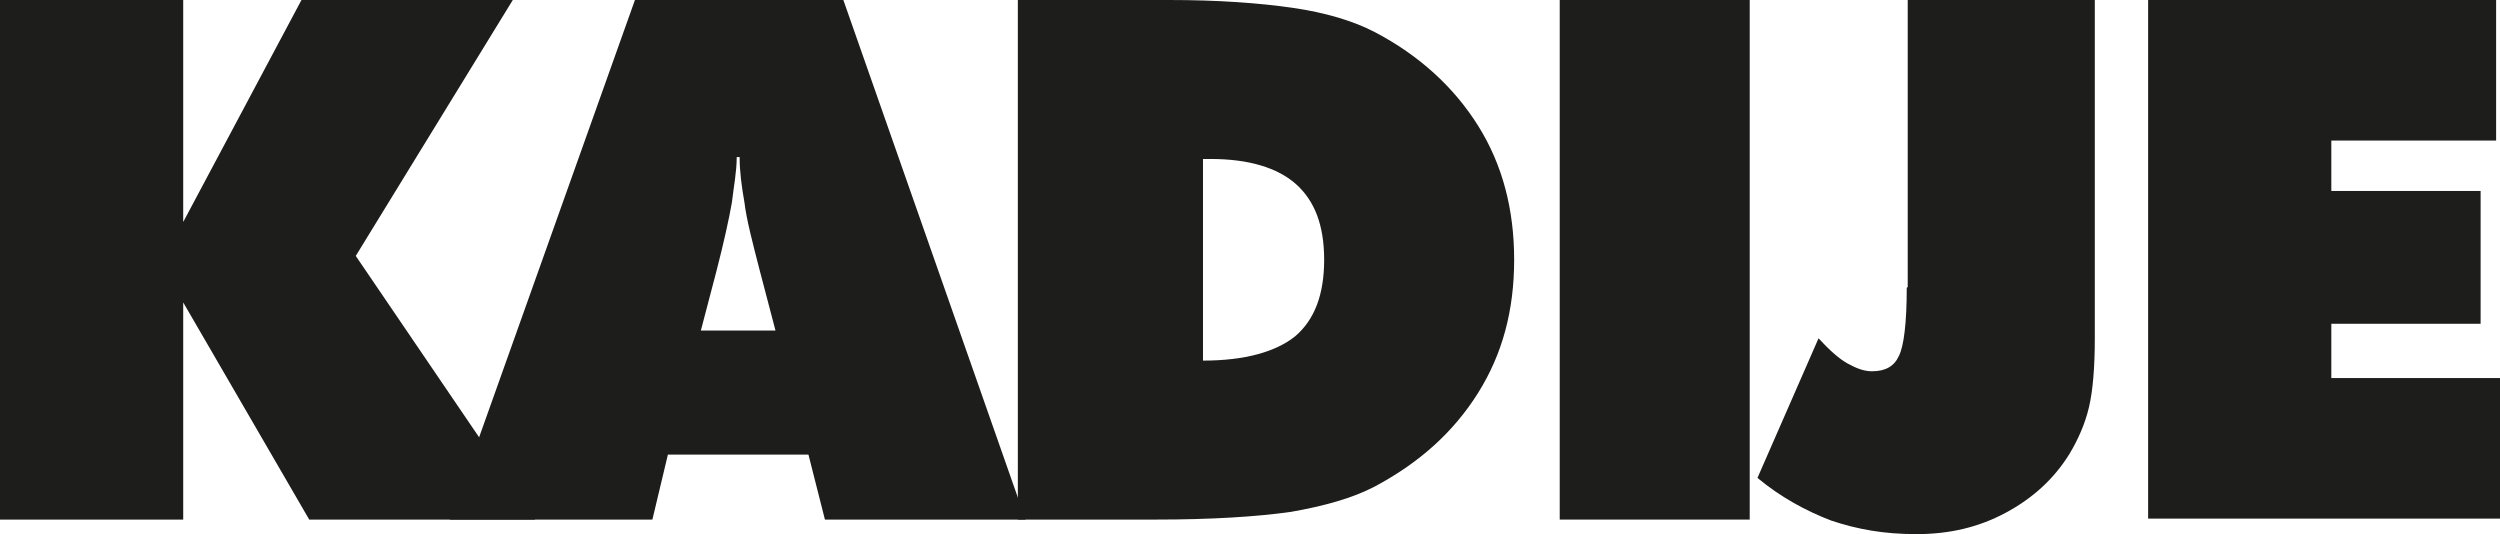 <?xml version="1.0" encoding="UTF-8"?>
<svg width="257.9px" height="55.1px" viewBox="0 0 257.9 55.1" version="1.1" xmlns="http://www.w3.org/2000/svg" xmlns:xlink="http://www.w3.org/1999/xlink">
    <title>LOGO_KADIJE</title>
    <g id="Page-1" stroke="none" stroke-width="1" fill="none" fill-rule="evenodd">
        <g id="LOGO_KADIJE" fill="#1D1D1B" fill-rule="nonzero">
            <polygon id="Path" points="0 53.6 0 0 18.9 0 18.9 22.9 31.1 0 52.9 0 36.7 26.4 55.2 53.6 31.9 53.6 18.9 31.2 18.9 53.6 0 53.6"></polygon>
            <path d="M46.4,53.6 L65.5,0 L87,0 L105.8,53.6 L85.1,53.6 L83.4,46.9 L68.9,46.9 L67.3,53.6 L46.6,53.6 L46.4,53.6 Z M72,34.1 L80,34.1 L78.4,28 C77.6,24.9 77,22.6 76.8,20.9 C76.5,19.2 76.3,17.7 76.3,16.2 L76,16.2 C76,17.7 75.7,19.2 75.5,20.9 C75.2,22.6 74.7,24.9 73.9,28 L72.3,34.1 L72,34.1 Z" id="Shape"></path>
            <path d="M105,53.6 L105,0 L120.6,0 C125.6,0 129.8,0.3 133.3,0.8 C136.8,1.3 139.7,2.2 141.8,3.3 C146.4,5.7 150,9 152.5,13 C155,17 156.2,21.6 156.2,26.8 C156.2,32 155,36.5 152.5,40.5 C150,44.5 146.5,47.7 141.8,50.2 C139.5,51.4 136.6,52.2 133.2,52.8 C129.7,53.3 125,53.6 119.2,53.6 L105,53.6 Z M124.1,37.2 C128.4,37.2 131.6,36.3 133.6,34.7 C135.6,33 136.6,30.4 136.6,26.8 C136.6,23.2 135.6,20.7 133.7,19 C131.8,17.3 128.8,16.4 124.9,16.4 L124.1,16.4 L124.1,37.2 Z" id="Shape"></path>
            <polygon id="Path" points="160.9 53.6 160.9 0 180.5 0 180.5 53.6"></polygon>
            <path d="M196.8,29.6 L196.8,0 L216.1,0 L216.1,34.9 C216.1,37.9 215.9,40.3 215.5,42 C215.1,43.7 214.4,45.3 213.5,46.8 C211.9,49.4 209.7,51.4 206.9,52.9 C204.1,54.4 201.1,55.1 197.7,55.1 C194.3,55.1 191.6,54.6 188.9,53.7 C186.3,52.7 183.7,51.3 181.3,49.3 L187.6,34.9 C188.7,36.1 189.7,37 190.6,37.5 C191.5,38 192.3,38.3 193.1,38.3 C194.5,38.3 195.4,37.8 195.9,36.7 C196.4,35.7 196.7,33.3 196.7,29.7 L196.8,29.6 Z" id="Path"></path>
            <polygon id="Path" points="221.6 53.6 221.6 0 257.5 0 257.5 14.5 240.5 14.5 240.5 19.7 255.9 19.7 255.9 33.4 240.5 33.4 240.5 39 257.9 39 257.9 53.5 221.6 53.5"></polygon>
        </g>
    </g>
</svg>